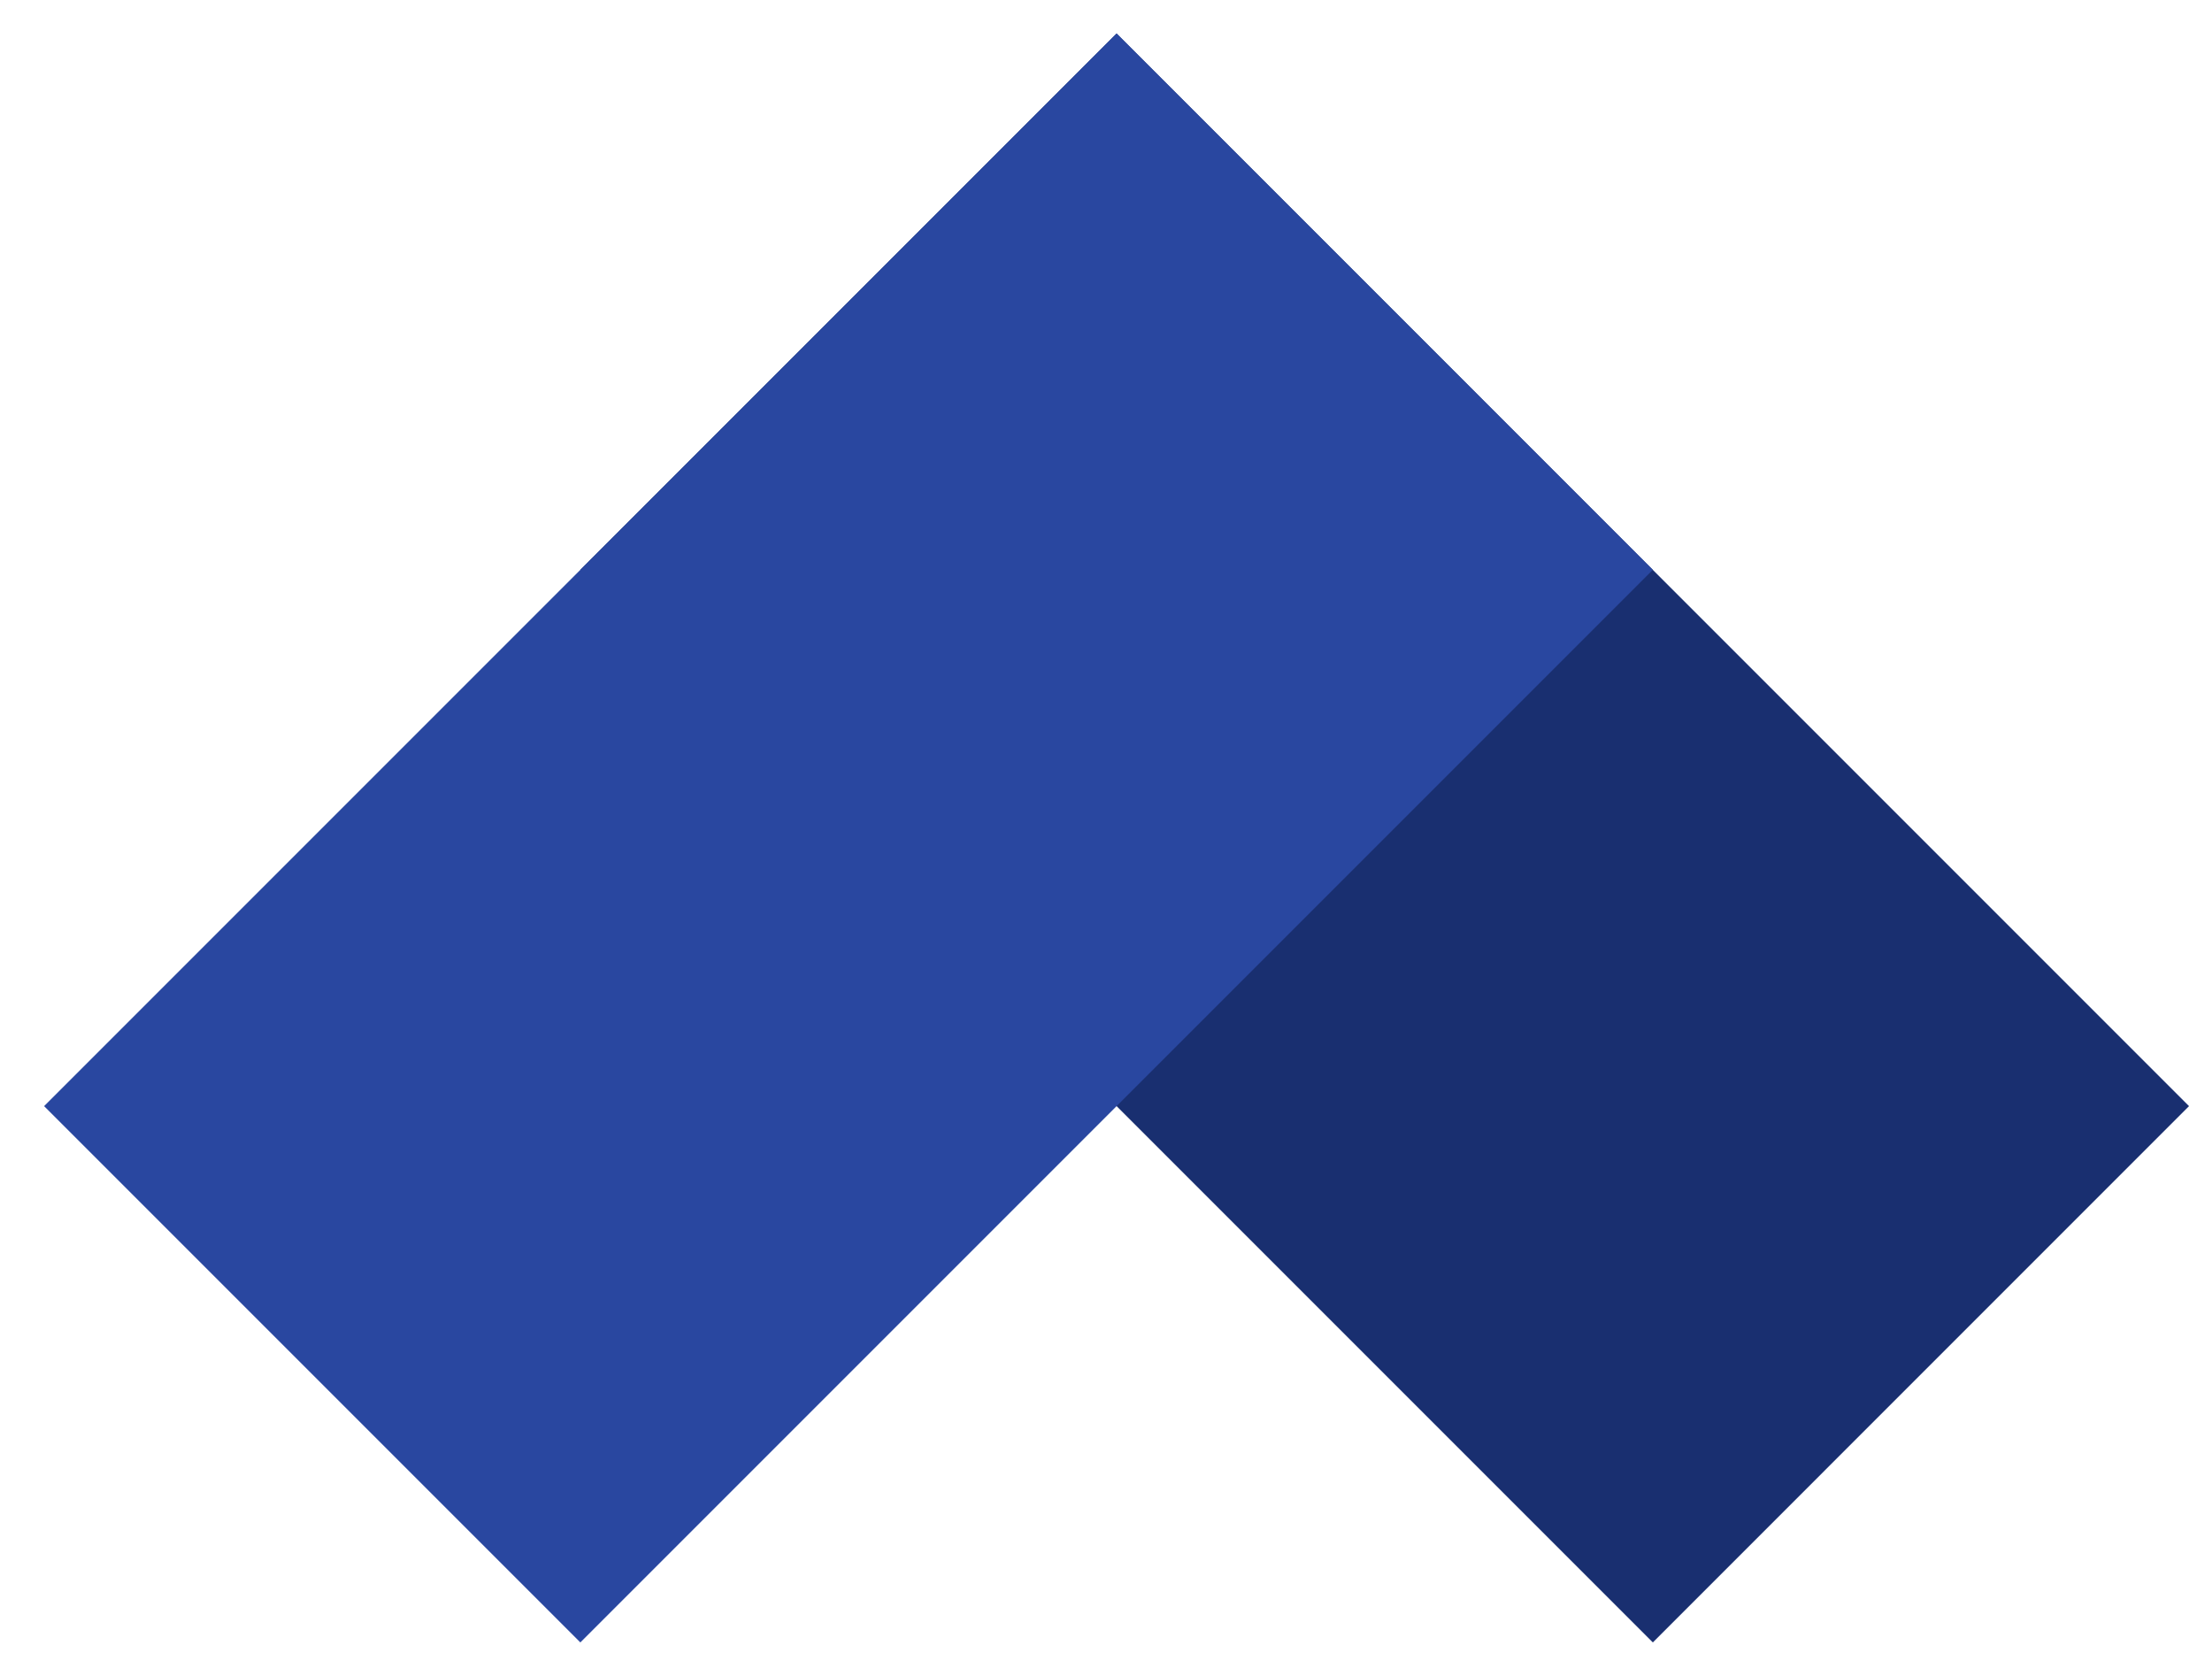 <?xml version="1.0" encoding="UTF-8"?> <svg xmlns="http://www.w3.org/2000/svg" width="33" height="25" viewBox="0 0 33 25" fill="none"><path d="M32.657 16.5L24.658 24.5L8.658 8.5L16.658 0.5L32.657 16.5Z" fill="#192F70"></path><path d="M24.658 8.5L8.658 24.5L0.658 16.5L16.658 0.5L24.658 8.5Z" fill="#2947A0"></path></svg> 